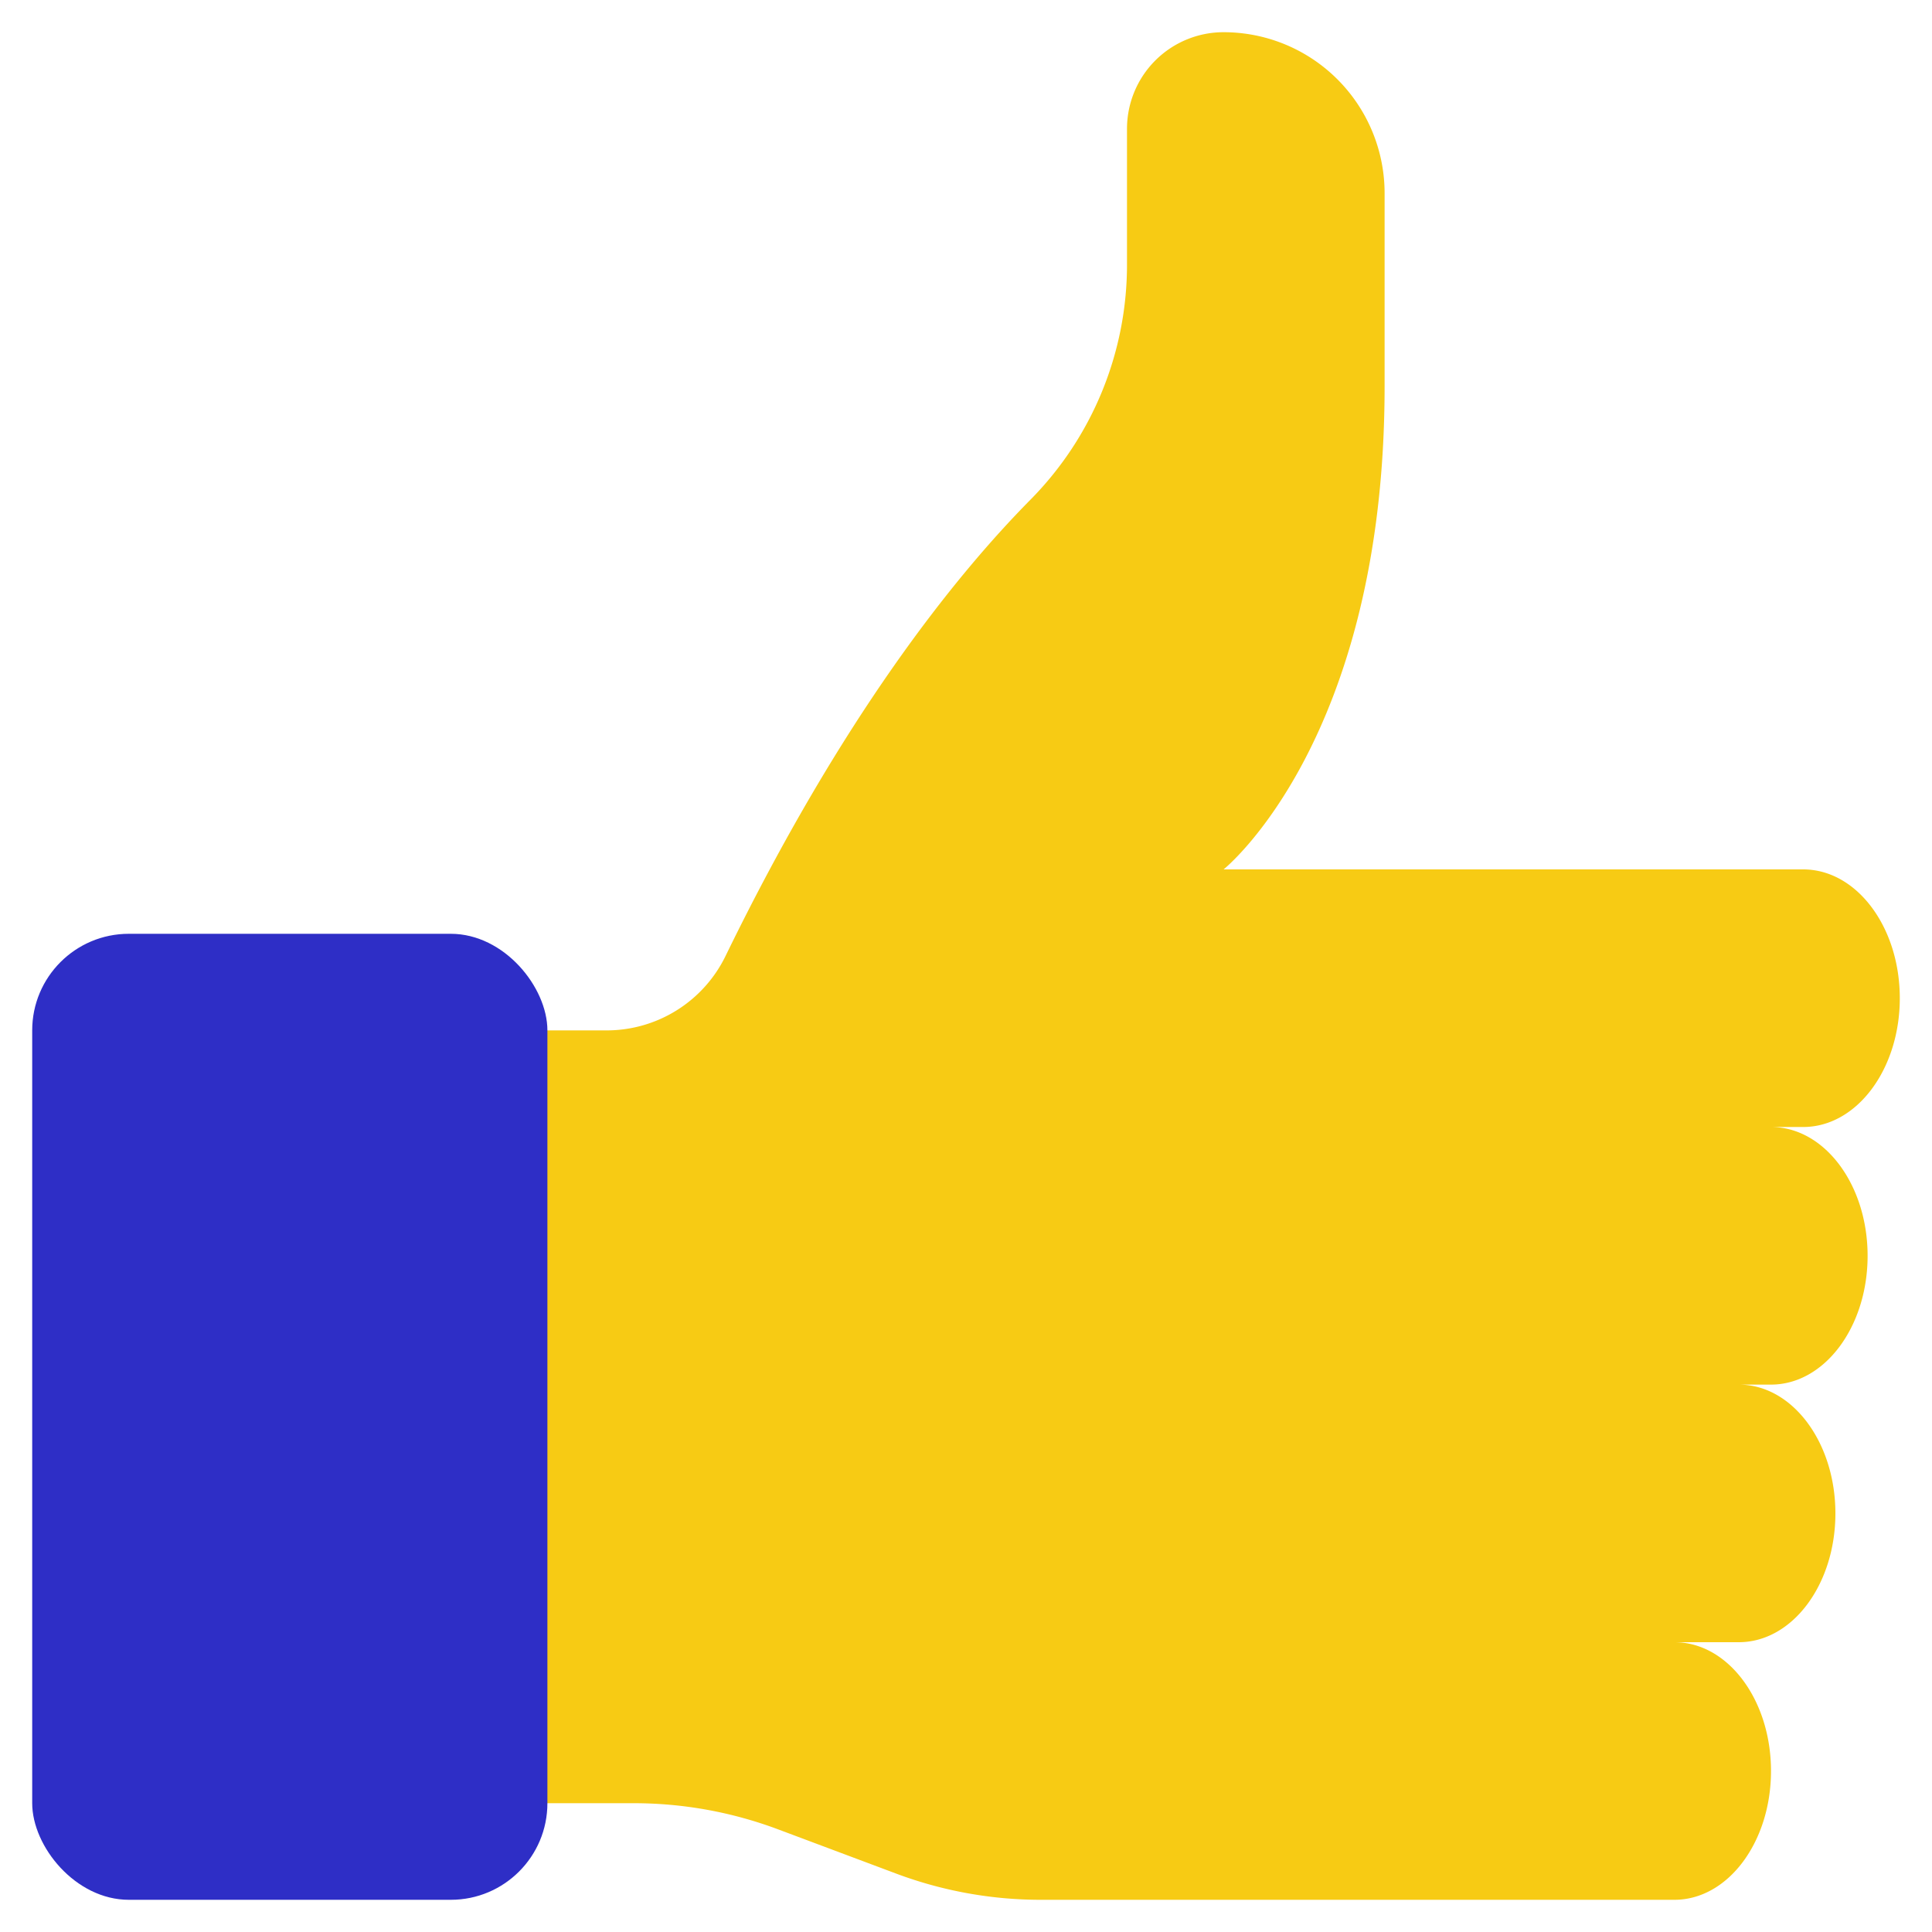 <svg id="Icons" xmlns="http://www.w3.org/2000/svg" viewBox="0 0 60 60"><path fill="#f7cb14" d="M55,43H54c1.66,0,3,1.79,3,4s-1.34,4-3,4H52c1.66,0,3,1.79,3,4s-1.34,4-3,4H32.32a12.784,12.784,0,0,1-4.492-.815l-3.656-1.37A12.784,12.784,0,0,0,19.68,56H13V32h5.852a4.107,4.107,0,0,0,3.684-2.318c3.622-7.439,7.119-11.79,9.474-14.172A10.38,10.38,0,0,0,35,8.21V4a3,3,0,0,1,3-3,5,5,0,0,1,5,5v6c0,11-5,15-5,15H56c1.66,0,3,1.79,3,4s-1.34,4-3,4H55c1.66,0,3,1.79,3,4S56.66,43,55,43Z"/><rect fill="#2e2ec6" x="1" y="29" width="16" height="30" rx="3"/></svg>